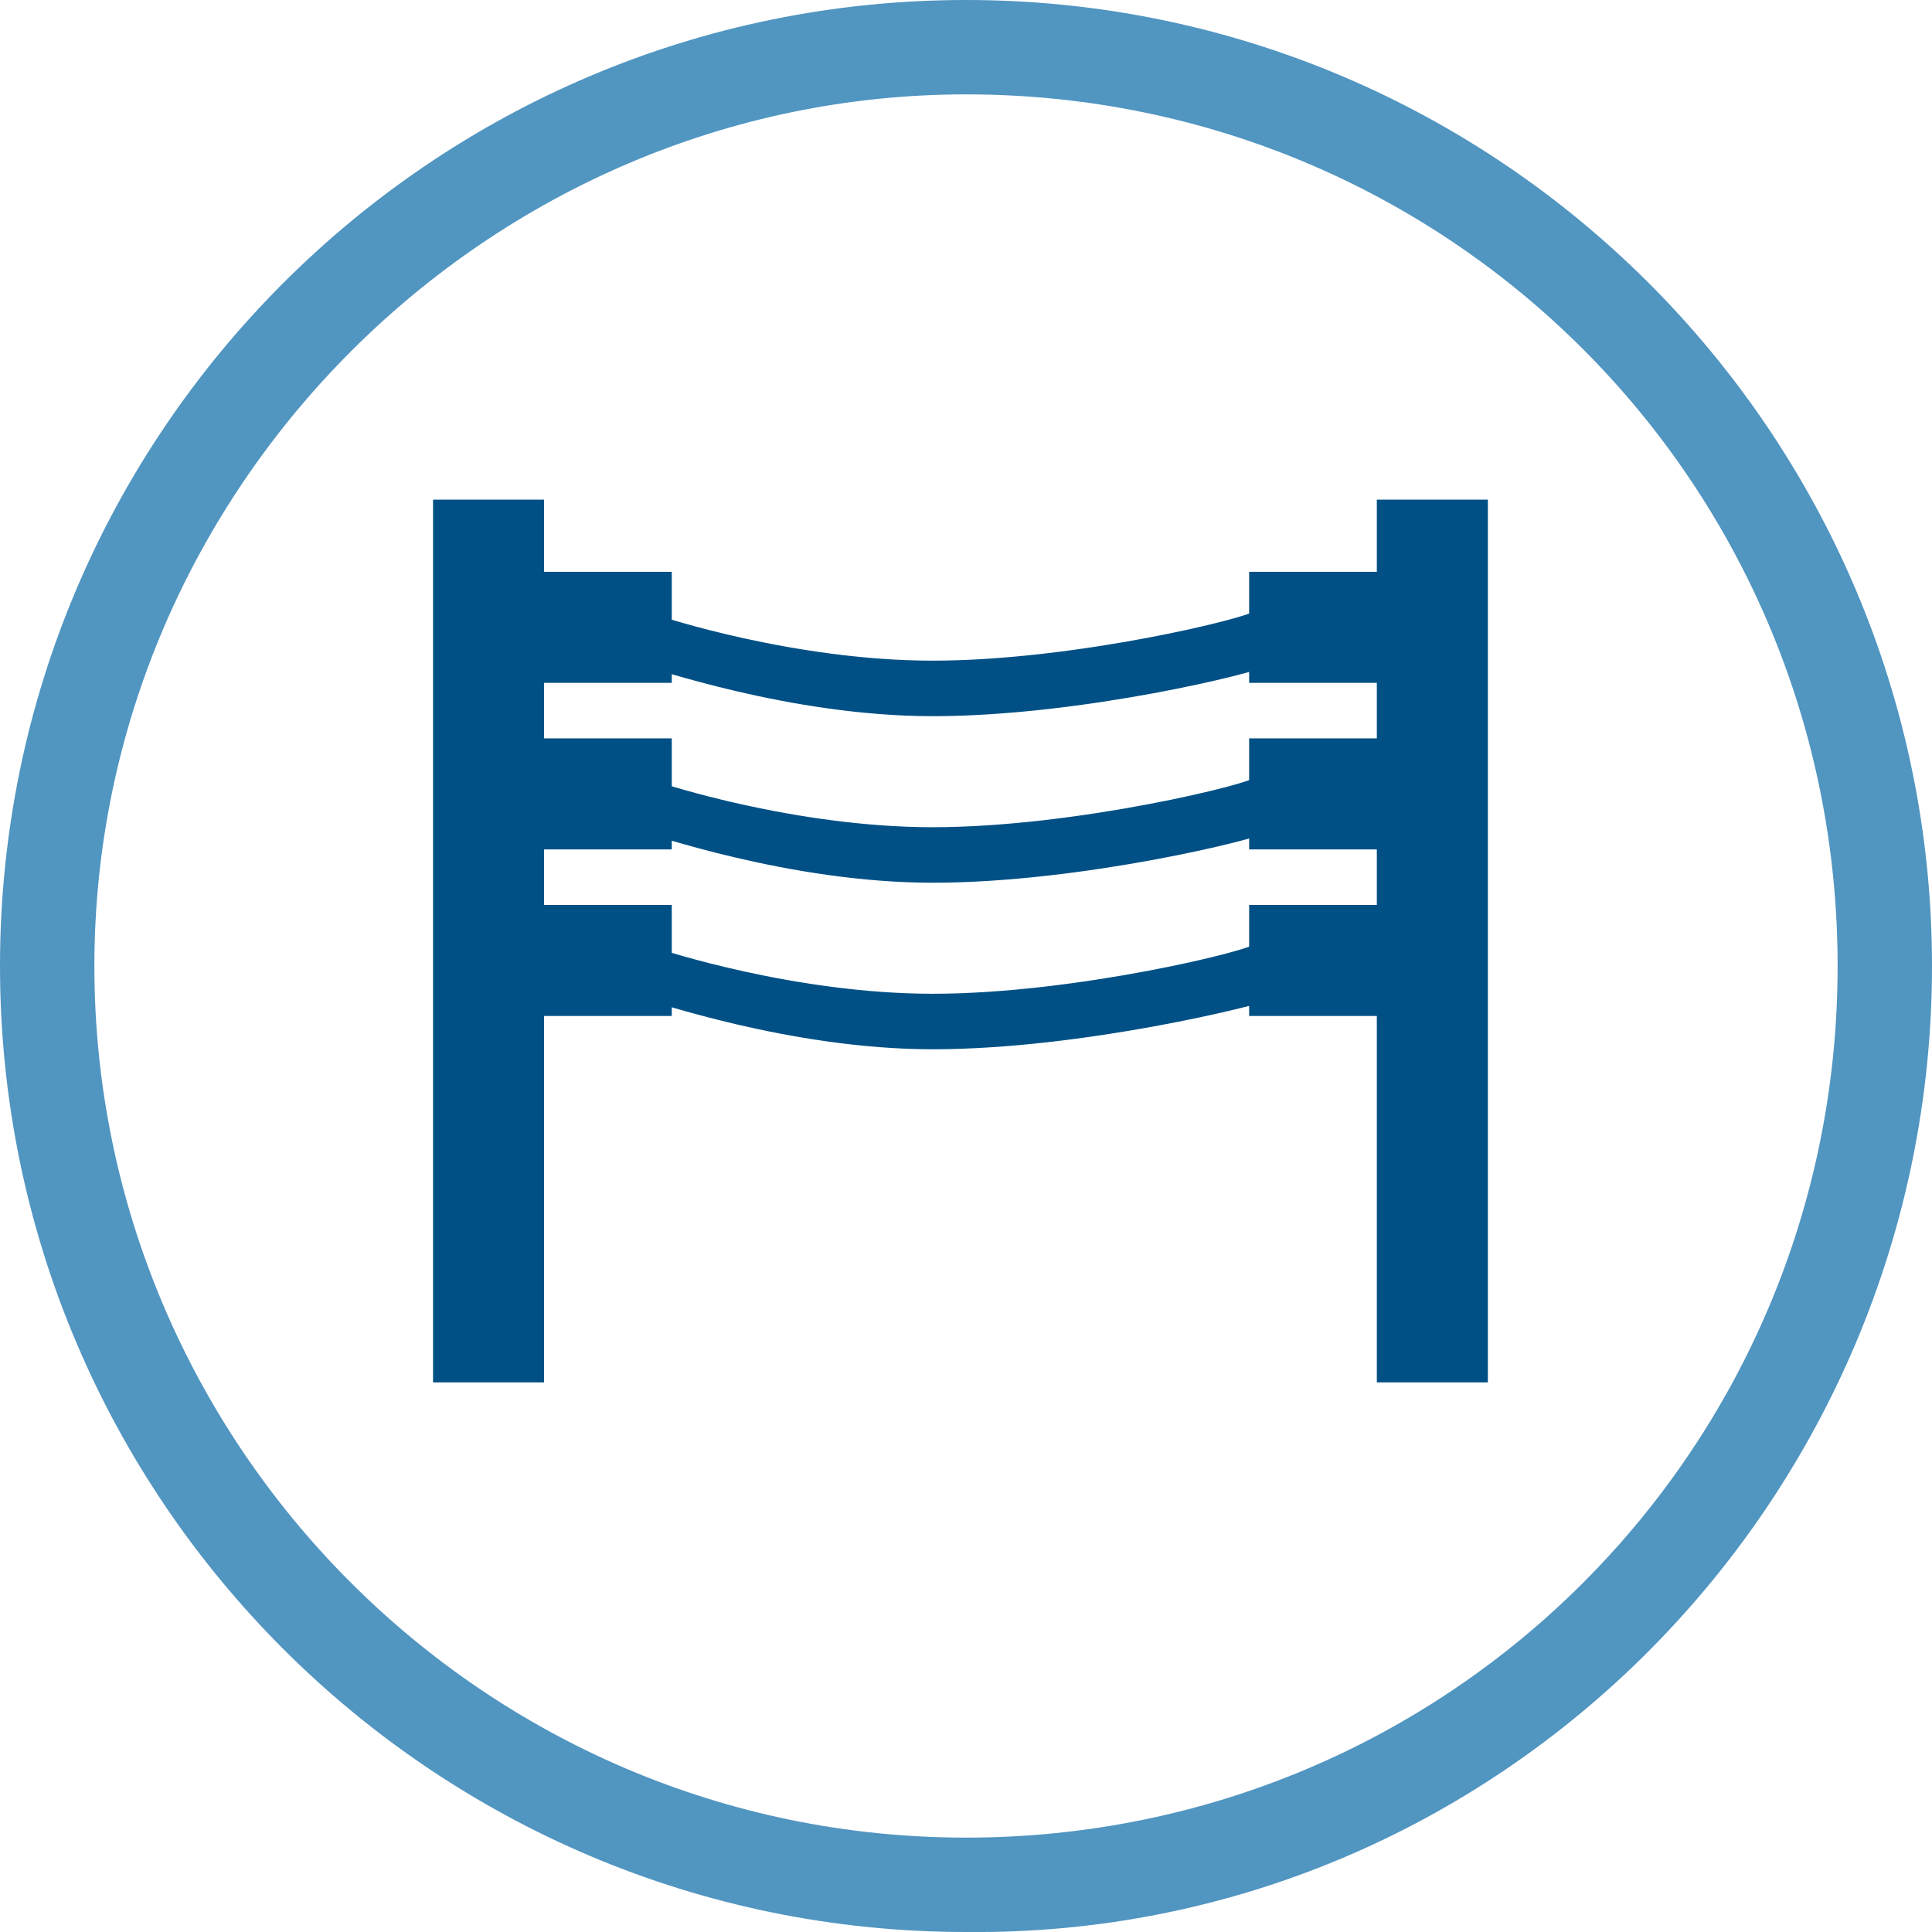 <?xml version="1.0" encoding="utf-8"?>
<!-- Generator: Adobe Illustrator 28.3.0, SVG Export Plug-In . SVG Version: 6.00 Build 0)  -->
<svg version="1.1" id="Layer_2_00000129181555026459012120000008627292777278234005_"
	 xmlns="http://www.w3.org/2000/svg" xmlns:xlink="http://www.w3.org/1999/xlink" x="0px" y="0px" viewBox="0 0 34.8 34.8"
	 style="enable-background:new 0 0 34.8 34.8;" xml:space="preserve">
<style type="text/css">
	.st0{fill:#5195C1;}
	.st1{fill:#005086;}
</style>
<g id="Layer_1-2">
	<path class="st0" d="M17.4,34.8C7.8,34.8,0,27,0,17.4S7.8,0,17.4,0s17.4,7.8,17.4,17.4S27,34.9,17.4,34.8L17.4,34.8z M17.4,1.7
		C8.8,1.7,1.7,8.8,1.7,17.4s7,15.7,15.7,15.7s15.7-7,15.7-15.7S26.1,1.7,17.4,1.7z"/>
	<path class="st1" d="M16.8,12.9c-2.6,0-5.1-0.9-5.2-0.9c-0.3-0.1-0.4-0.4-0.3-0.6c0.1-0.3,0.4-0.4,0.6-0.3c0,0,2.4,0.8,4.9,0.8
		c2.6,0,5.8-0.8,5.8-0.9c0.3-0.1,0.5,0.1,0.6,0.4c0.1,0.3-0.1,0.5-0.4,0.6C22.7,12.1,19.5,12.9,16.8,12.9z"/>
	<path class="st1" d="M16.8,15.9c-2.6,0-5.1-0.9-5.2-0.9c-0.3-0.1-0.4-0.4-0.3-0.6c0.1-0.3,0.4-0.4,0.6-0.3c0,0,2.4,0.8,4.9,0.8
		c2.6,0,5.8-0.8,5.8-0.9c0.3-0.1,0.5,0.1,0.6,0.4c0.1,0.3-0.1,0.5-0.4,0.6C22.7,15.1,19.5,15.9,16.8,15.9z"/>
	<path class="st1" d="M16.8,18.9c-2.6,0-5.1-0.9-5.2-0.9c-0.3-0.1-0.4-0.4-0.3-0.6c0.1-0.3,0.4-0.4,0.6-0.3c0,0,2.4,0.8,4.9,0.8
		c2.6,0,5.8-0.8,5.8-0.9c0.3-0.1,0.5,0.1,0.6,0.4S23.1,18,22.9,18C22.7,18.1,19.5,18.9,16.8,18.9z"/>
	<rect x="7.8" y="9" class="st1" width="2" height="15.9"/>
	<rect x="8.8" y="10.3" class="st1" width="3.3" height="2"/>
	<rect x="8.8" y="13.3" class="st1" width="3.3" height="2"/>
	<rect x="8.8" y="16.3" class="st1" width="3.3" height="2"/>
	<rect x="24.8" y="9" class="st1" width="2" height="15.9"/>
	<rect x="22.5" y="10.3" class="st1" width="3.3" height="2"/>
	<rect x="22.5" y="13.3" class="st1" width="3.3" height="2"/>
	<rect x="22.5" y="16.3" class="st1" width="3.3" height="2"/>
</g>
</svg>
